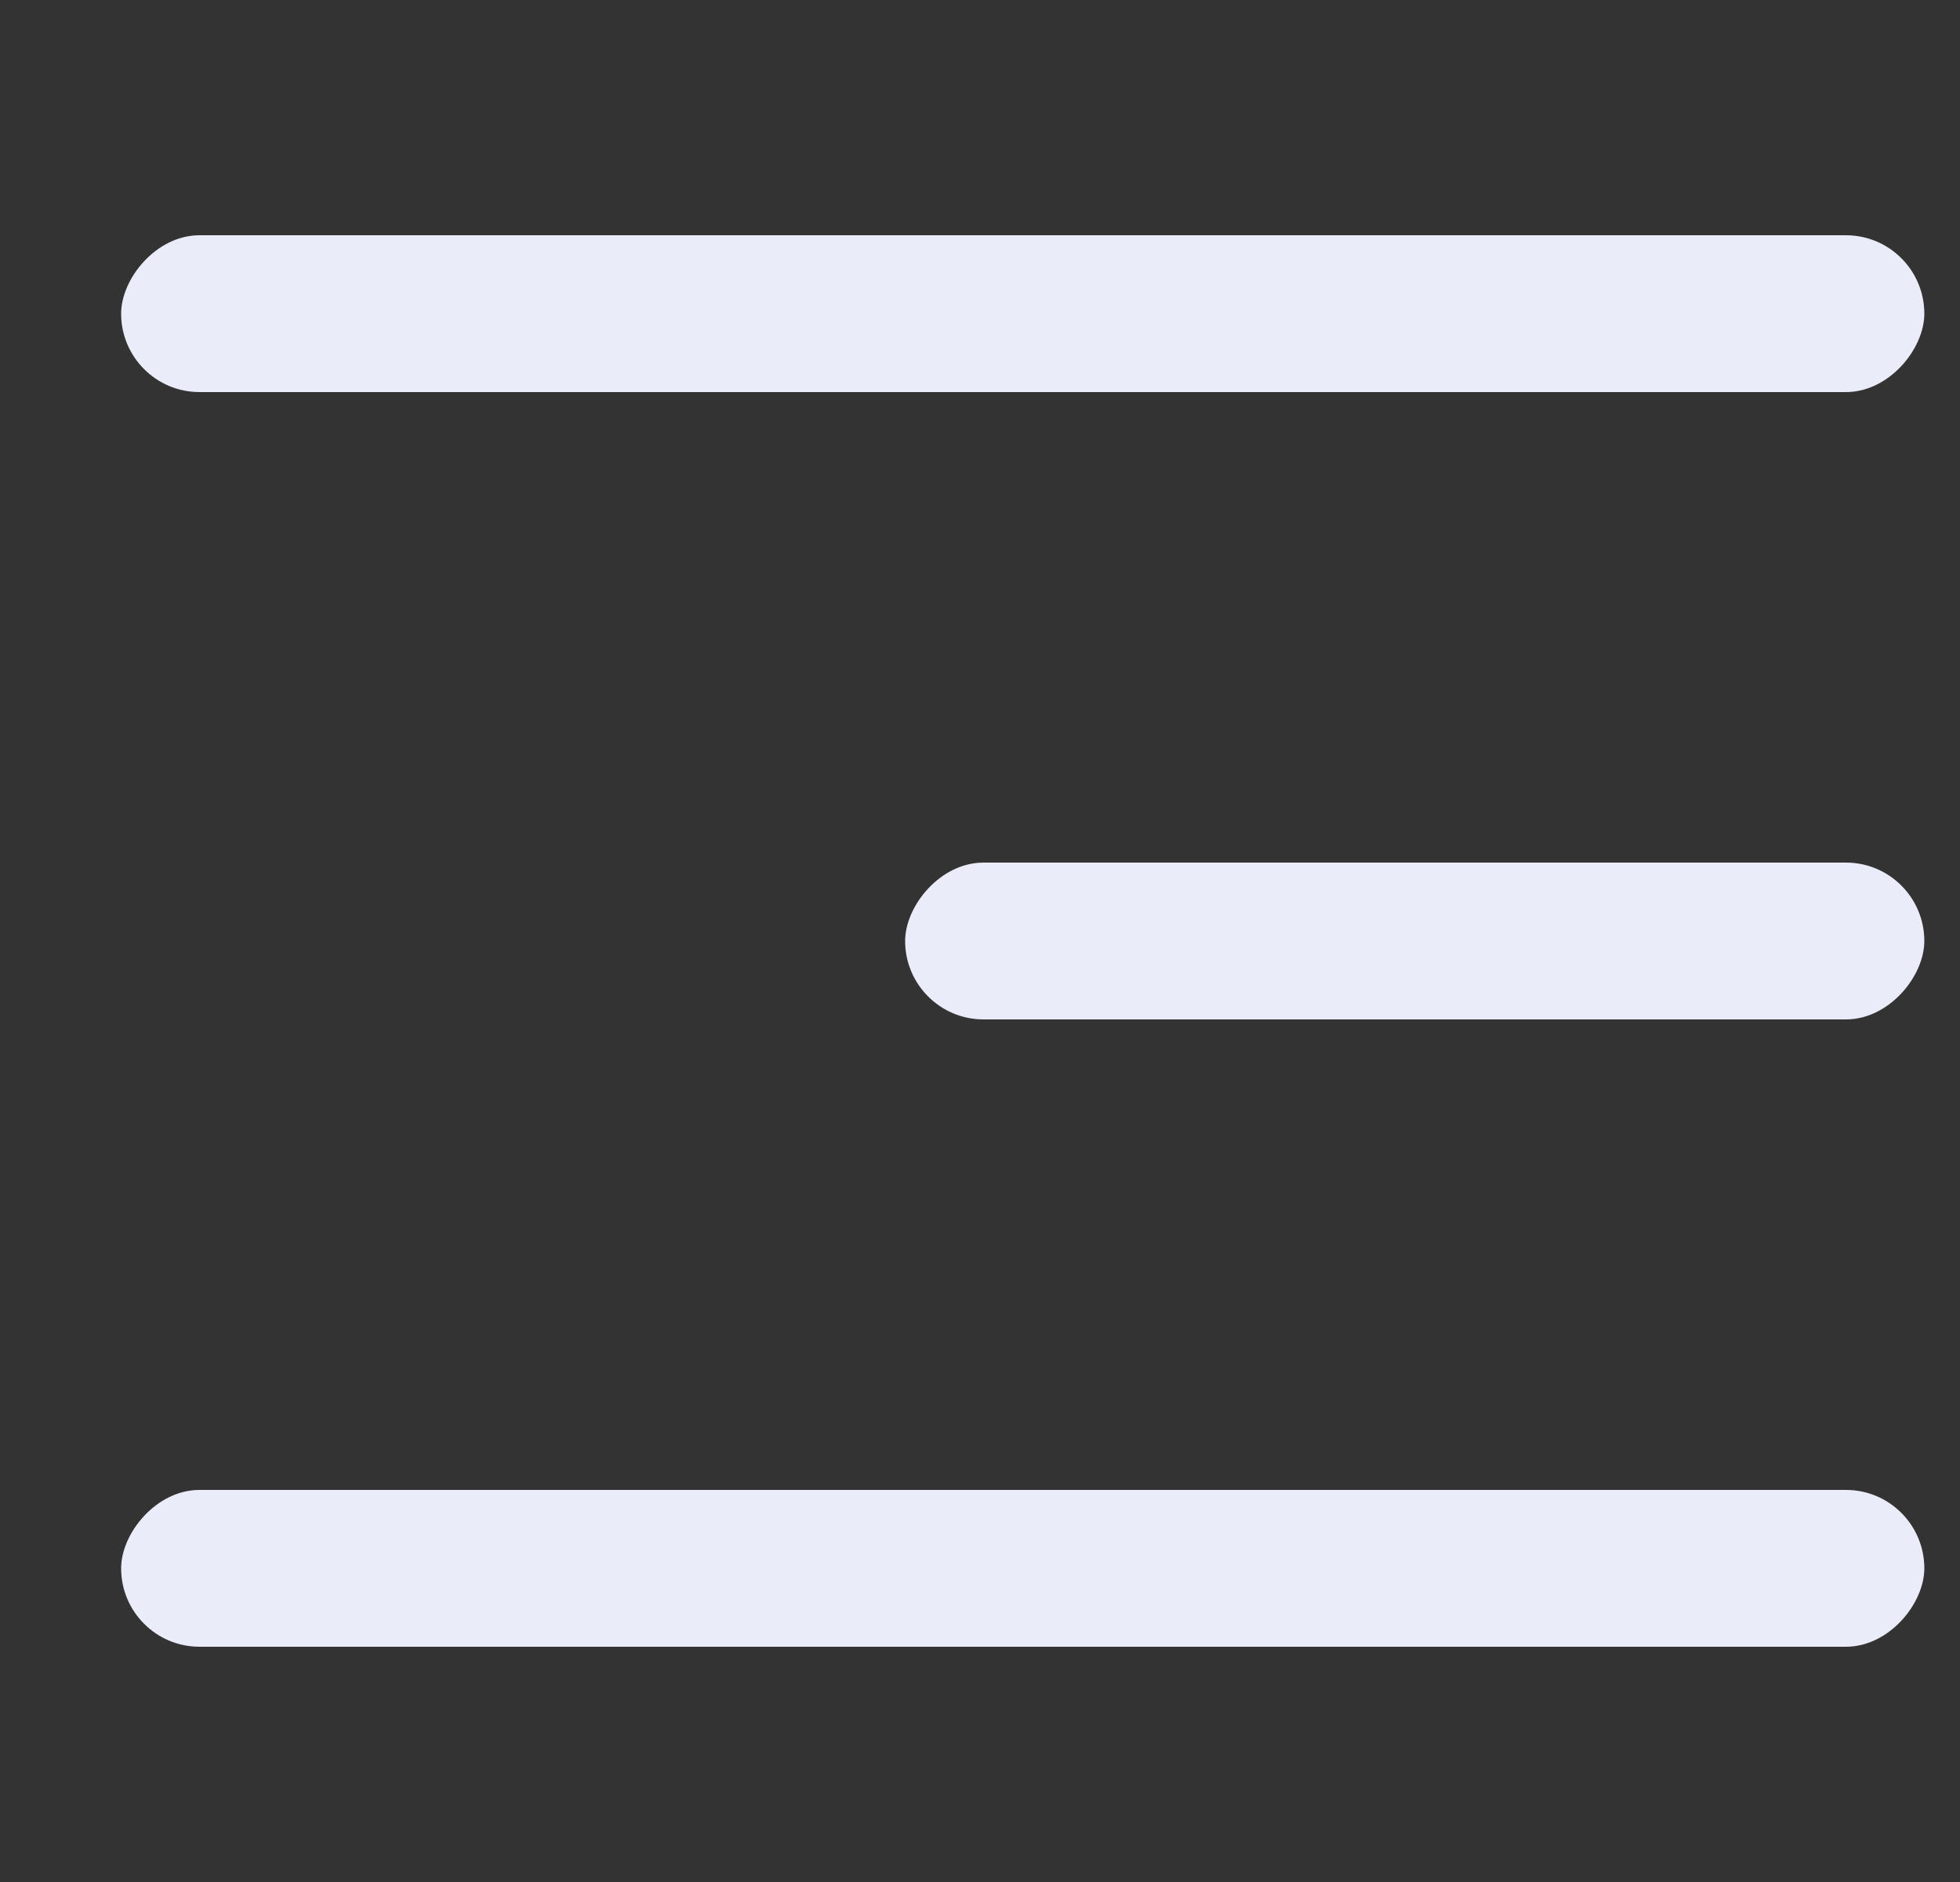 <svg width="25" height="24" viewBox="0 0 25 24" fill="none" xmlns="http://www.w3.org/2000/svg">
<rect x="0" y="0" width="25" height="24" fill="#333333" stroke="none"/>
<rect width="23" height="2" rx="1" transform="matrix(-1 0 0 1 24.545 3)" fill="#EBECFA"/>
<rect width="13" height="2" rx="1" transform="matrix(-1 0 0 1 24.545 11)" fill="#EBECFA"/>
<rect width="23" height="2" rx="1" transform="matrix(-1 0 0 1 24.545 19)" fill="#EBECFA"/>
</svg>
